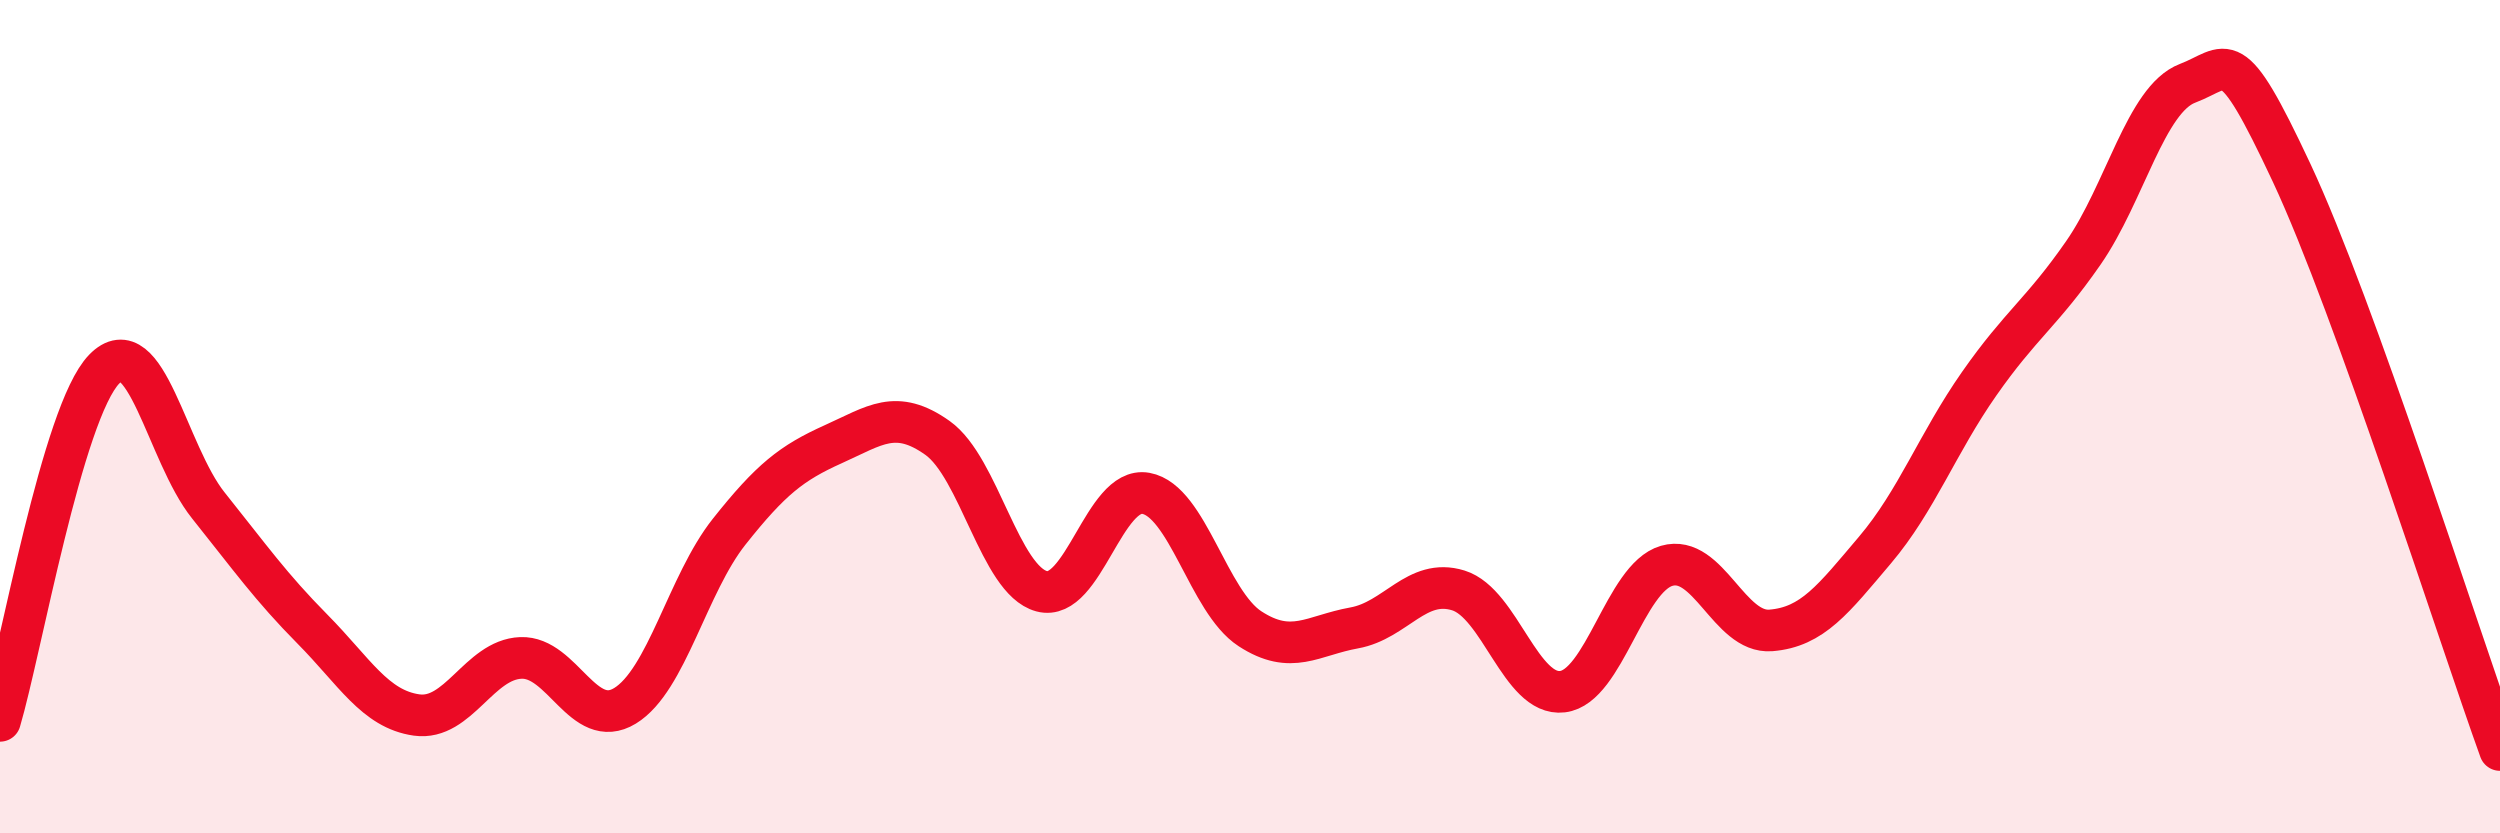 
    <svg width="60" height="20" viewBox="0 0 60 20" xmlns="http://www.w3.org/2000/svg">
      <path
        d="M 0,17.3 C 0.5,15.61 1.5,9.89 2.5,8.86 C 3.5,7.83 4,10.88 5,12.13 C 6,13.38 6.5,14.09 7.5,15.1 C 8.5,16.11 9,17.02 10,17.16 C 11,17.3 11.5,15.83 12.5,15.79 C 13.5,15.75 14,17.55 15,16.94 C 16,16.33 16.5,14.02 17.5,12.76 C 18.5,11.5 19,11.11 20,10.66 C 21,10.21 21.5,9.8 22.5,10.51 C 23.5,11.22 24,13.92 25,14.19 C 26,14.46 26.5,11.66 27.5,11.84 C 28.5,12.02 29,14.44 30,15.09 C 31,15.74 31.5,15.25 32.5,15.07 C 33.5,14.89 34,13.86 35,14.17 C 36,14.48 36.5,16.72 37.5,16.6 C 38.5,16.48 39,13.87 40,13.58 C 41,13.29 41.5,15.21 42.5,15.13 C 43.5,15.05 44,14.38 45,13.2 C 46,12.02 46.5,10.64 47.5,9.21 C 48.5,7.78 49,7.51 50,6.07 C 51,4.63 51.5,2.38 52.5,2 C 53.5,1.62 53.5,0.95 55,4.15 C 56.5,7.35 59,15.23 60,18L60 20L0 20Z"
        fill="#EB0A25"
        opacity="0.1"
        stroke-linecap="round"
        stroke-linejoin="round"
      />
      <path
        d="M 0,17.3 C 0.5,15.61 1.5,9.89 2.5,8.86 C 3.5,7.83 4,10.88 5,12.13 C 6,13.38 6.5,14.09 7.5,15.1 C 8.5,16.11 9,17.02 10,17.16 C 11,17.3 11.5,15.83 12.5,15.79 C 13.5,15.75 14,17.55 15,16.94 C 16,16.33 16.5,14.02 17.5,12.76 C 18.5,11.5 19,11.11 20,10.66 C 21,10.21 21.5,9.8 22.5,10.51 C 23.5,11.22 24,13.92 25,14.19 C 26,14.46 26.5,11.66 27.5,11.84 C 28.5,12.02 29,14.44 30,15.09 C 31,15.74 31.5,15.25 32.5,15.07 C 33.5,14.89 34,13.86 35,14.17 C 36,14.48 36.5,16.72 37.5,16.6 C 38.5,16.48 39,13.87 40,13.58 C 41,13.29 41.5,15.21 42.5,15.13 C 43.5,15.05 44,14.38 45,13.2 C 46,12.02 46.5,10.64 47.5,9.21 C 48.5,7.78 49,7.51 50,6.07 C 51,4.63 51.5,2.38 52.5,2 C 53.5,1.62 53.5,0.95 55,4.15 C 56.5,7.35 59,15.23 60,18"
        stroke="#EB0A25"
        stroke-width="1"
        fill="none"
        stroke-linecap="round"
        stroke-linejoin="round"
      />
    </svg>
  
